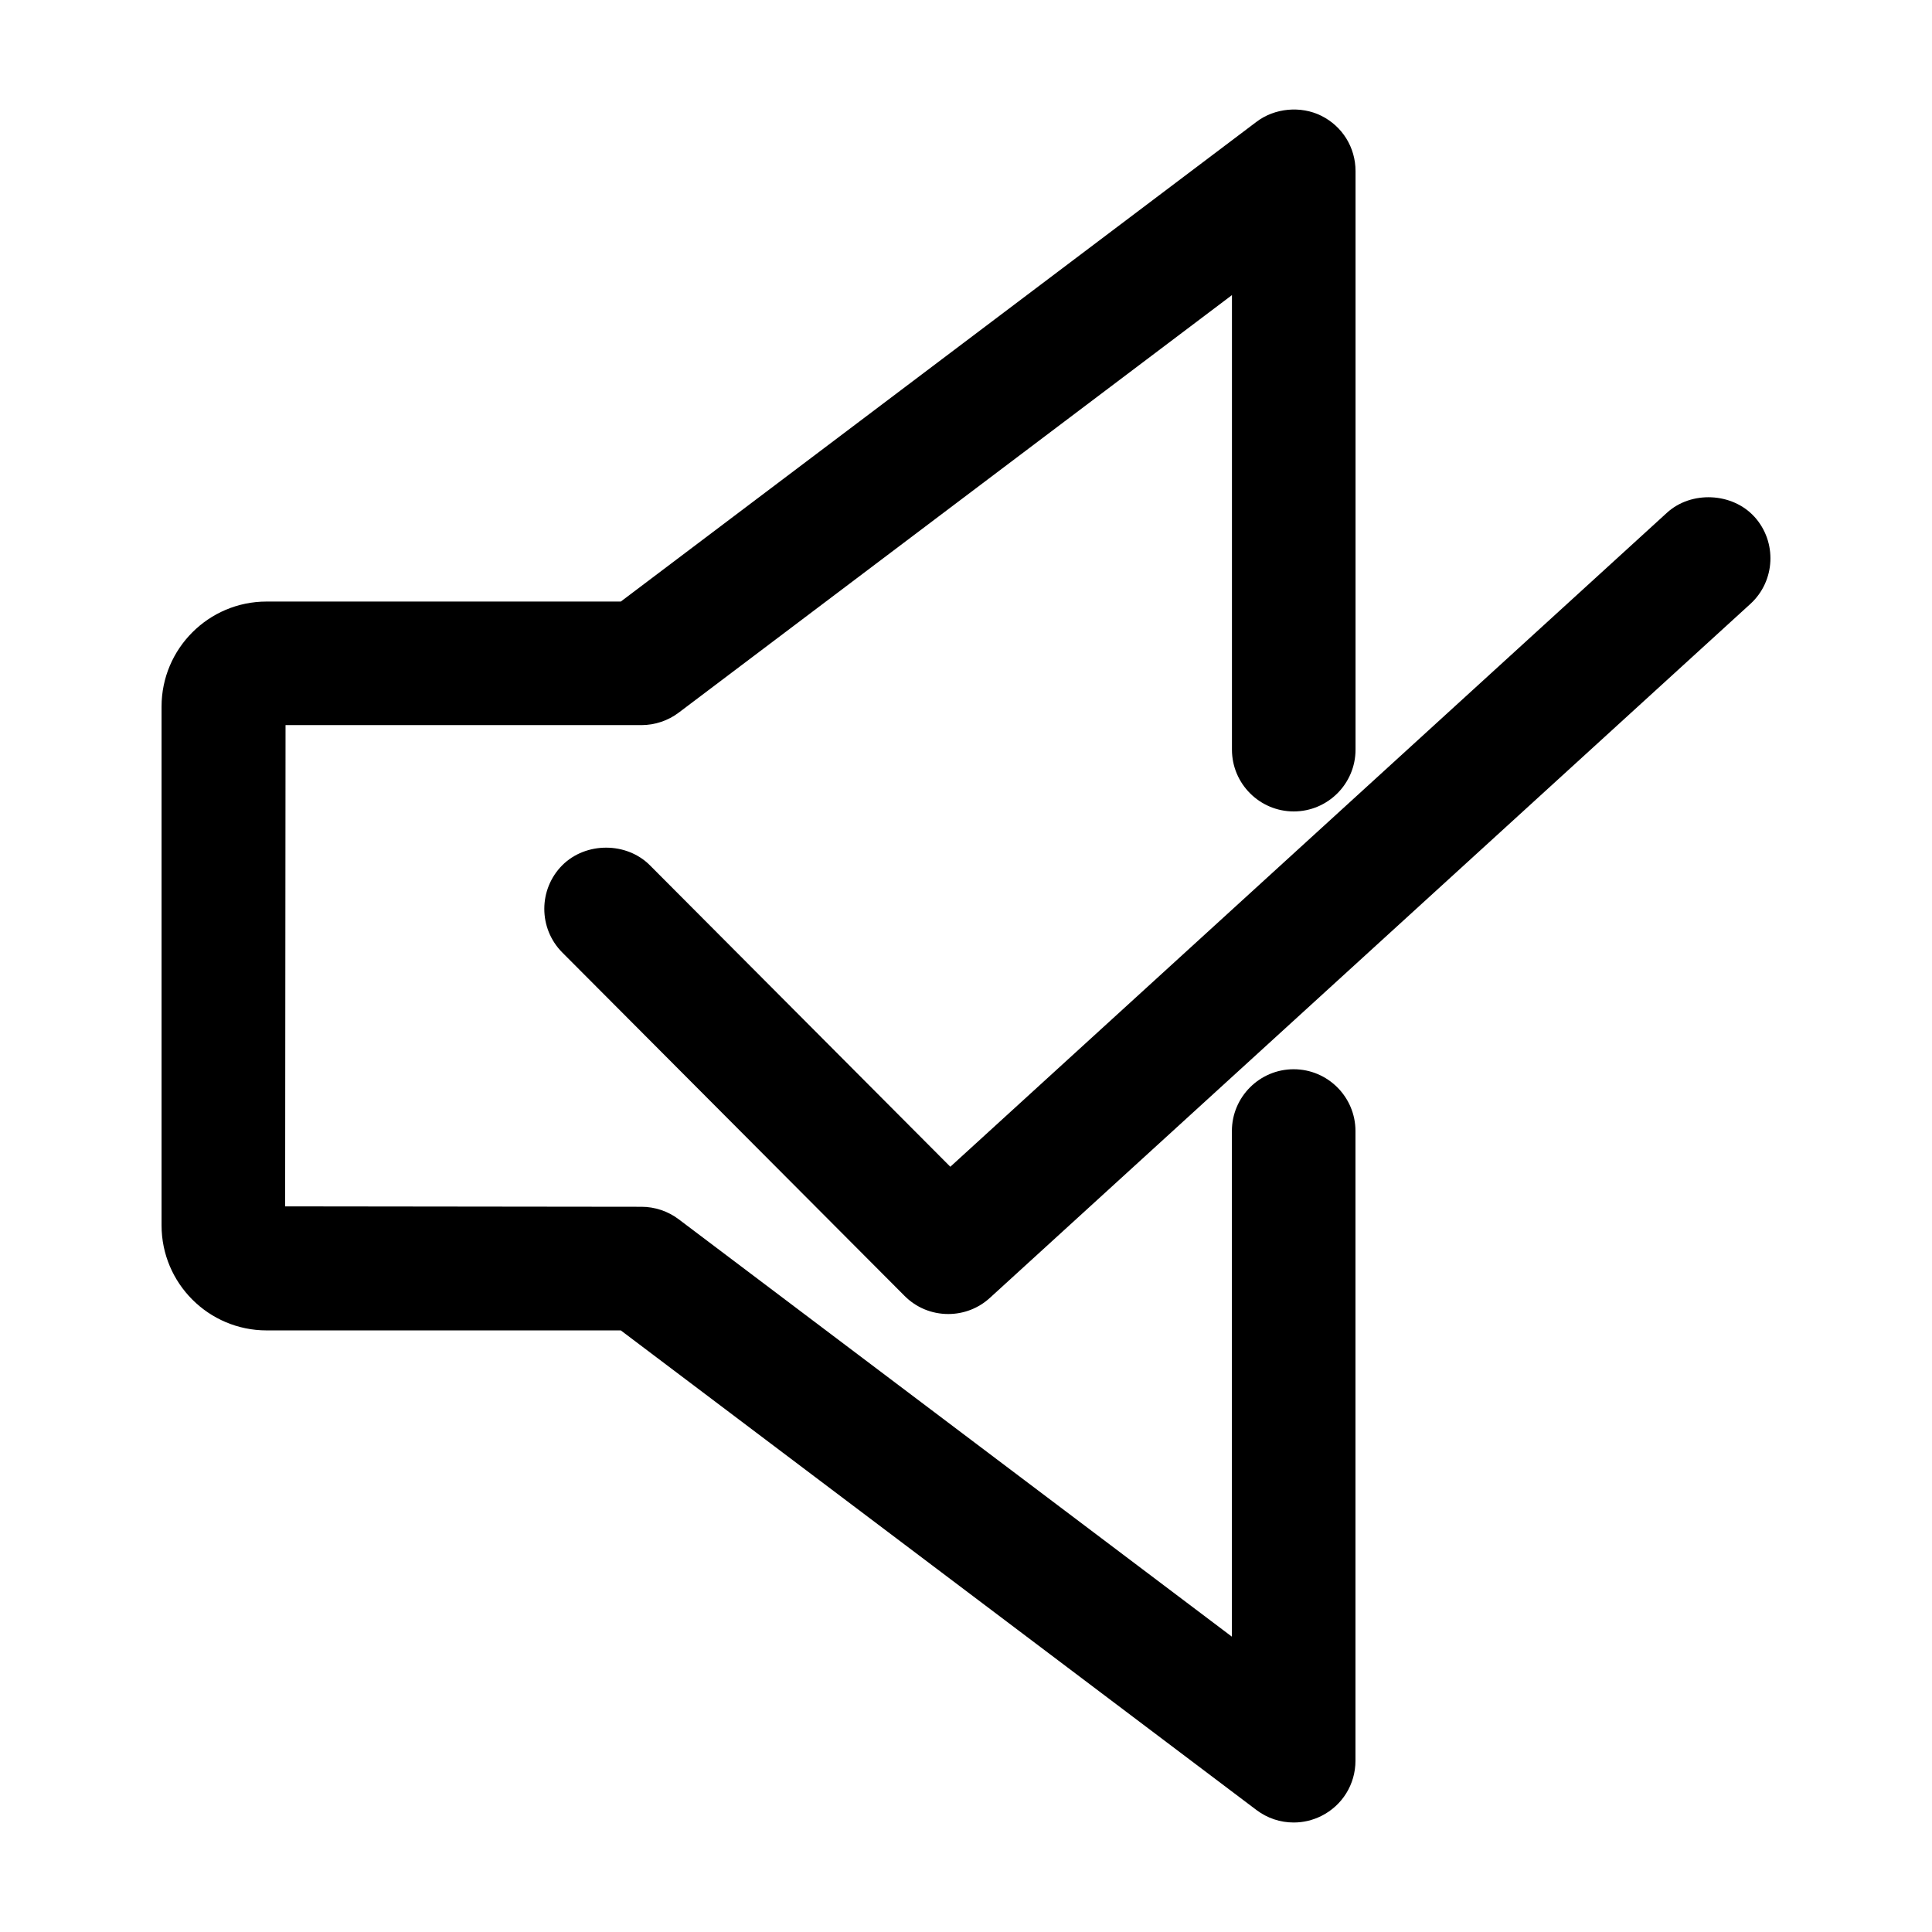 <?xml version="1.0" encoding="UTF-8"?>
<!-- Uploaded to: SVG Find, www.svgrepo.com, Generator: SVG Find Mixer Tools -->
<svg fill="#000000" width="800px" height="800px" version="1.1" viewBox="144 144 512 512" xmlns="http://www.w3.org/2000/svg">
 <path d="m608.91 280.92c-5.856-6.414-16.711-6.906-23.125-1.059l-189.94 173.34-79.629-79.906c-6.168-6.184-16.934-6.219-23.172-0.031-6.387 6.379-6.398 16.766-0.031 23.16l90.676 90.973c3.078 3.113 7.203 4.832 11.613 4.832 4.106 0 8.031-1.527 11.039-4.289l201.52-183.89c6.66-6.078 7.137-16.453 1.055-23.133zm-122.07 146.44c-9.027 0-16.375 7.344-16.375 16.375v134l-146.61-110.62c-2.828-2.137-6.324-3.305-9.855-3.305l-94.434-0.109 0.105-127.54h94.328c3.551 0 7.059-1.18 9.871-3.309l146.61-110.65v120.46c0 9.027 7.344 16.375 16.375 16.375 9.027 0 16.375-7.344 16.375-16.375v-153.32c0-6.254-3.473-11.871-9.07-14.66-5.445-2.707-12.367-2.055-17.168 1.594l-168.47 127.14h-93.883c-15.34 0-27.824 12.488-27.824 27.836v137.48c0 15.352 12.484 27.836 27.824 27.836h93.879l168.48 127.12c2.871 2.156 6.277 3.293 9.84 3.293 2.527 0 4.977-0.57 7.305-1.719 5.594-2.793 9.07-8.402 9.07-14.656v-166.87c0-9.027-7.344-16.375-16.375-16.375z"/>
</svg>